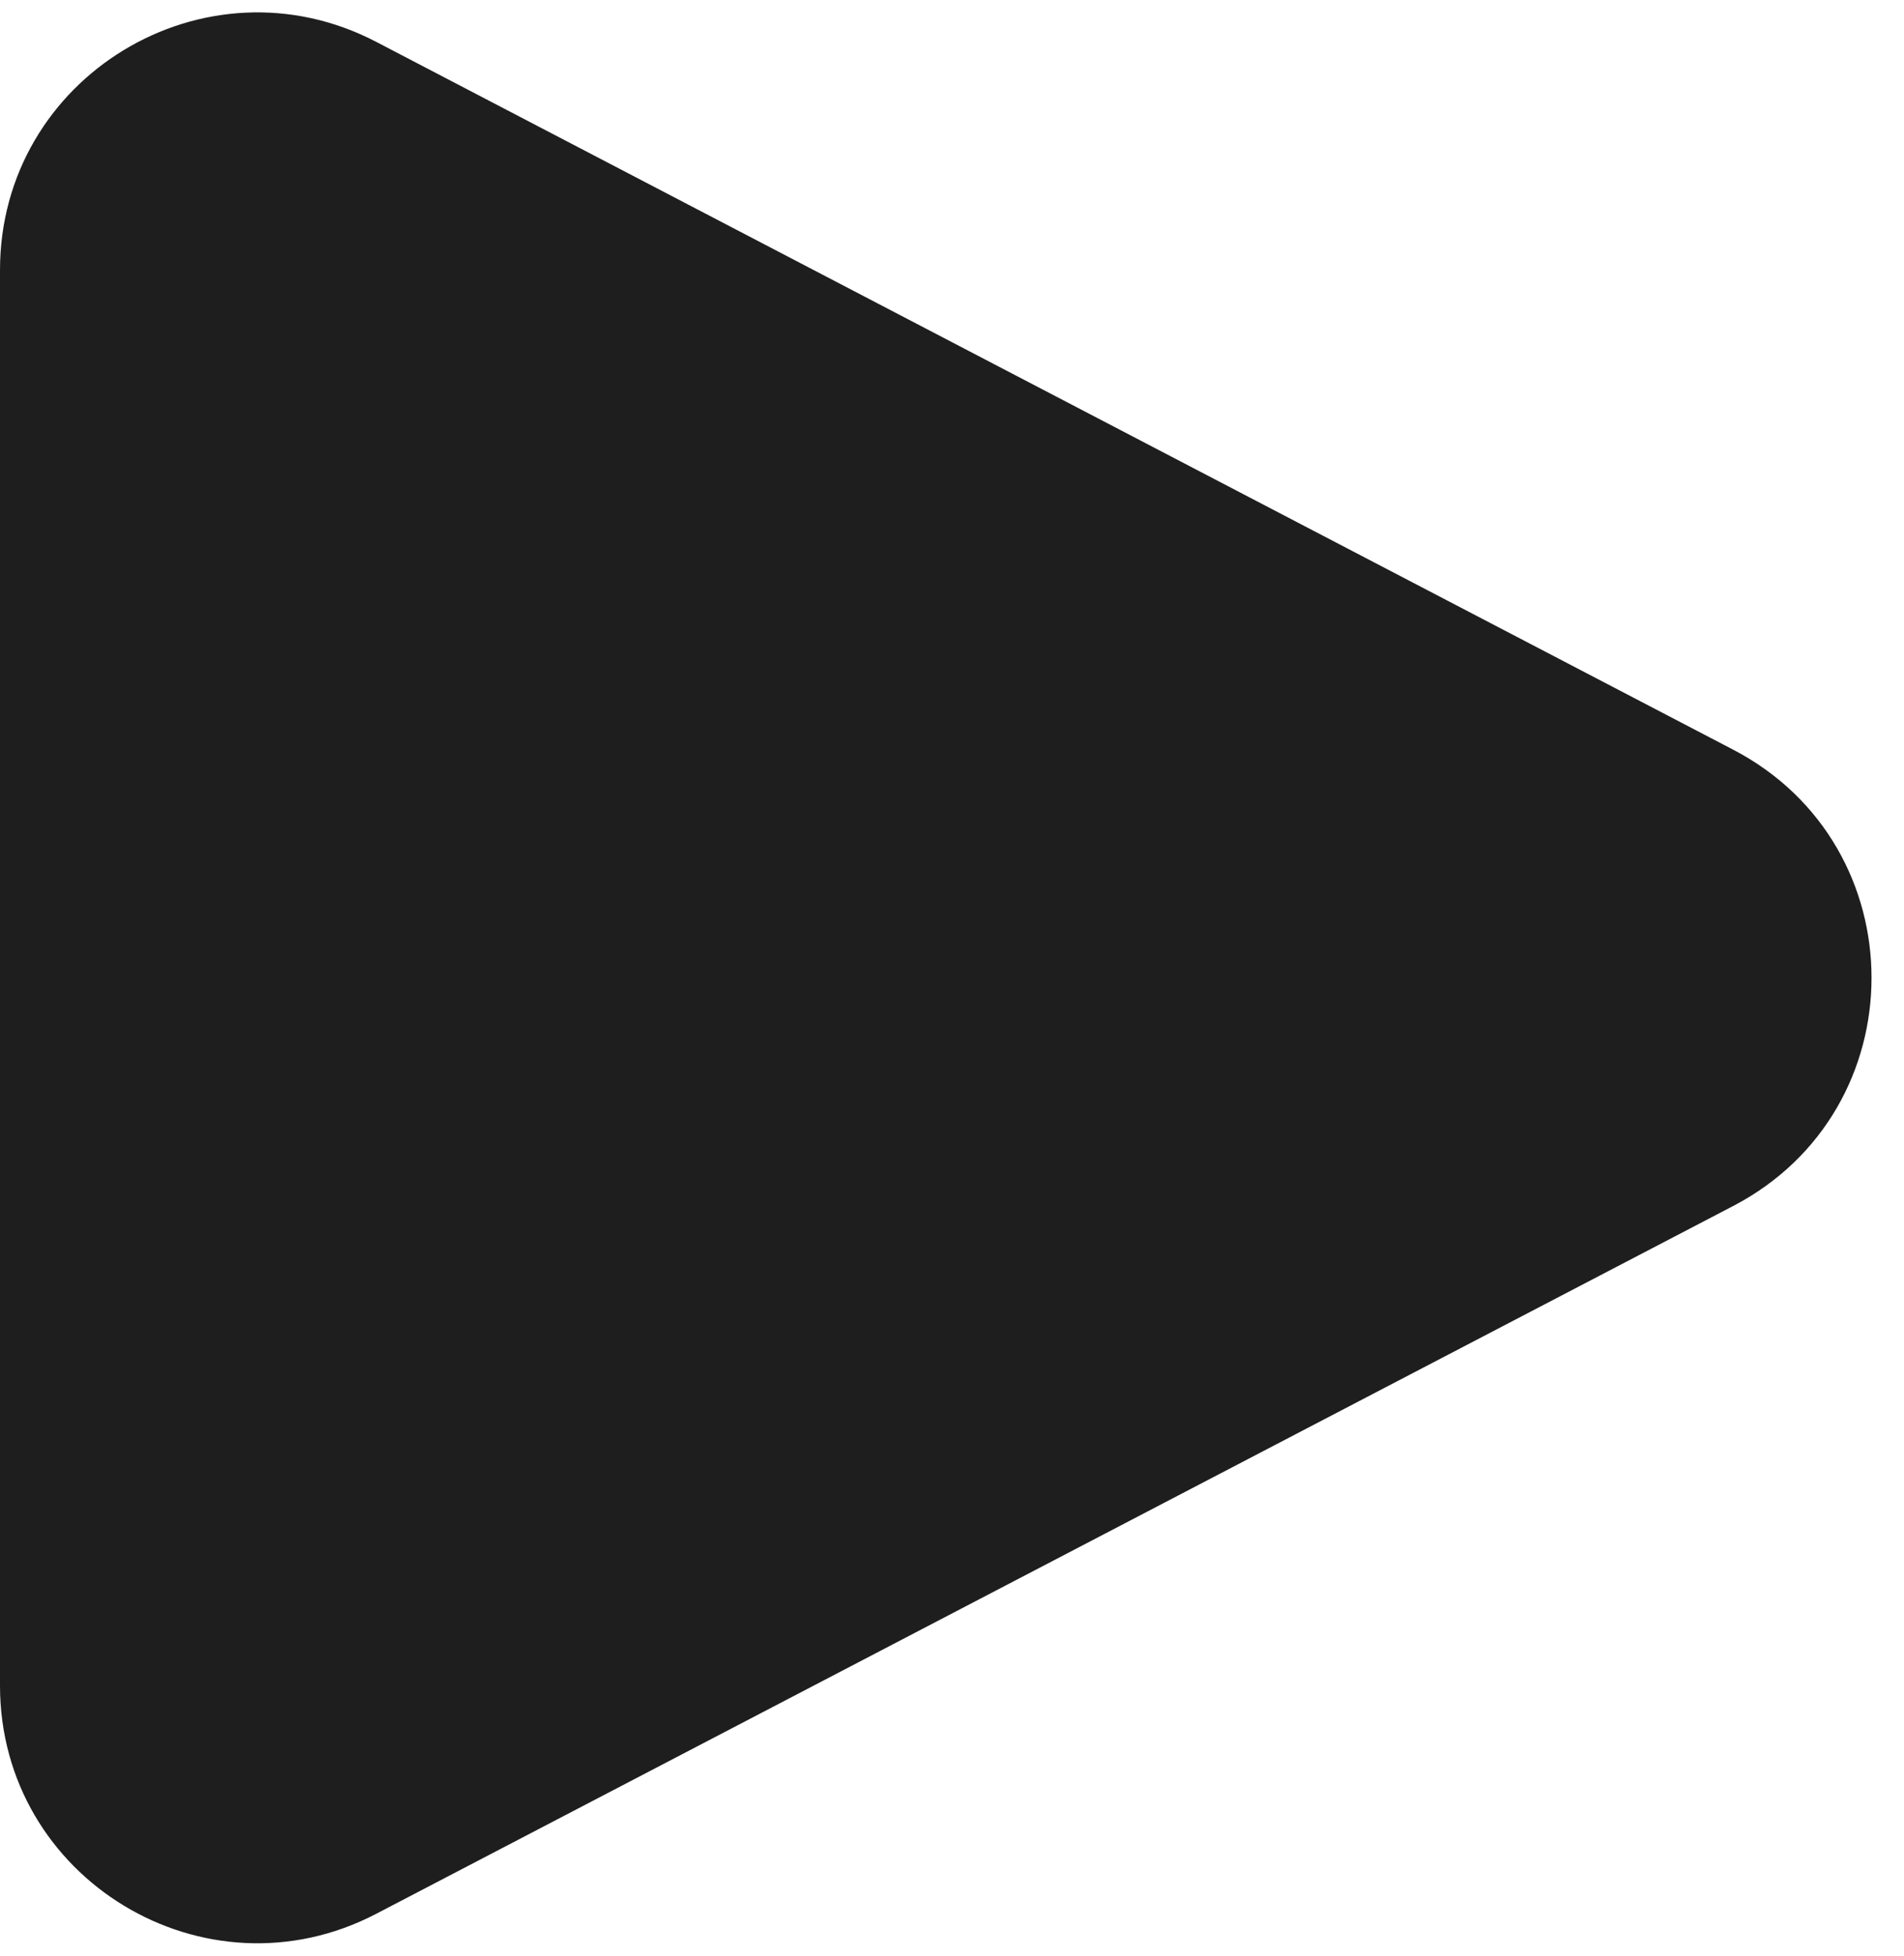 <svg width="37" height="38" viewBox="0 0 37 38" fill="none" xmlns="http://www.w3.org/2000/svg">
<path d="M7.312 0.814C3.983 -0.922 0 1.493 0 5.247V32.753C0 36.507 3.983 38.922 7.312 37.186L33.681 23.433C37.265 21.564 37.265 16.436 33.681 14.567L7.312 0.814Z" fill="#1E1E1E"/>
</svg>
